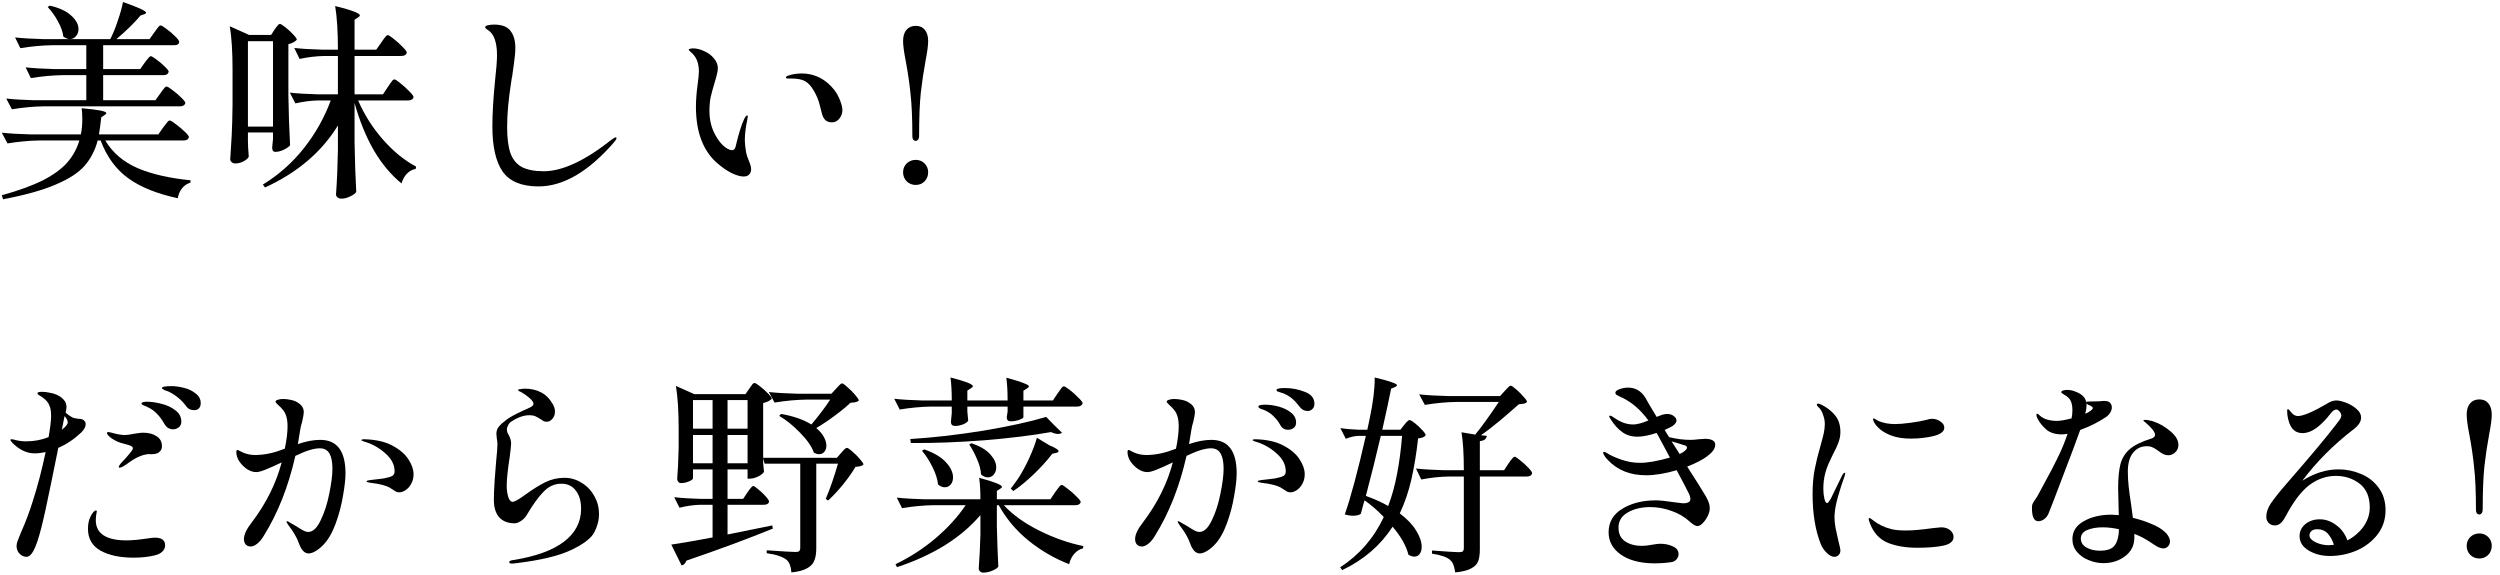 <svg width="261" height="60" viewBox="0 0 261 60" fill="none" xmlns="http://www.w3.org/2000/svg">
<path d="M258.842 53.71C258.739 53.71 258.651 53.666 258.578 53.578C258.519 53.49 258.49 53.365 258.49 53.204C258.49 51.356 258.424 49.867 258.292 48.738C258.175 47.594 258.006 46.45 257.786 45.306C257.61 44.397 257.522 43.722 257.522 43.282C257.522 42.783 257.639 42.395 257.874 42.116C258.109 41.837 258.431 41.698 258.842 41.698C259.253 41.698 259.568 41.837 259.788 42.116C260.023 42.395 260.14 42.783 260.14 43.282C260.14 43.722 260.052 44.397 259.876 45.306C259.671 46.406 259.502 47.535 259.37 48.694C259.253 49.838 259.194 51.341 259.194 53.204C259.194 53.365 259.157 53.49 259.084 53.578C259.011 53.666 258.93 53.71 258.842 53.71ZM258.842 58.308C258.475 58.308 258.16 58.183 257.896 57.934C257.647 57.67 257.522 57.355 257.522 56.988C257.522 56.621 257.647 56.313 257.896 56.064C258.16 55.815 258.475 55.69 258.842 55.69C259.209 55.69 259.517 55.815 259.766 56.064C260.015 56.313 260.14 56.621 260.14 56.988C260.14 57.355 260.015 57.67 259.766 57.934C259.517 58.183 259.209 58.308 258.842 58.308Z" fill="black"/>
<path d="M244.146 49.002C244.967 49.002 245.752 49.163 246.5 49.486C247.248 49.794 247.857 50.271 248.326 50.916C248.81 51.561 249.052 52.346 249.052 53.27C249.052 54.223 248.773 55.067 248.216 55.8C247.659 56.519 246.933 57.076 246.038 57.472C245.143 57.853 244.212 58.044 243.244 58.044C242.393 58.044 241.653 57.853 241.022 57.472C240.391 57.091 240.076 56.592 240.076 55.976C240.076 55.477 240.274 55.059 240.67 54.722C241.081 54.385 241.587 54.216 242.188 54.216C242.789 54.216 243.354 54.414 243.882 54.81C244.425 55.191 244.821 55.727 245.07 56.416C245.745 56.064 246.302 55.587 246.742 54.986C247.182 54.37 247.402 53.703 247.402 52.984C247.402 51.869 247.05 51.041 246.346 50.498C245.642 49.955 244.813 49.684 243.86 49.684C242.936 49.684 242.071 49.963 241.264 50.52C240.472 51.063 239.695 52.001 238.932 53.336C238.873 53.439 238.756 53.651 238.58 53.974C238.404 54.297 238.228 54.524 238.052 54.656C237.891 54.788 237.707 54.854 237.502 54.854C237.223 54.854 237.003 54.766 236.842 54.59C236.681 54.414 236.6 54.201 236.6 53.952C236.6 53.497 236.761 53.028 237.084 52.544C237.407 52.06 237.957 51.371 238.734 50.476C241.11 47.748 242.811 45.717 243.838 44.382C243.911 44.279 243.999 44.162 244.102 44.03C244.219 43.898 244.3 43.781 244.344 43.678C244.403 43.575 244.432 43.48 244.432 43.392C244.432 43.245 244.373 43.106 244.256 42.974C244.139 42.827 244.021 42.754 243.904 42.754C243.728 42.754 243.537 42.886 243.332 43.15C242.877 43.751 242.393 44.25 241.88 44.646C241.367 45.027 240.861 45.218 240.362 45.218C239.951 45.218 239.607 45.064 239.328 44.756C239.064 44.433 238.888 43.949 238.8 43.304L238.778 42.908C238.778 42.776 238.807 42.71 238.866 42.71C238.91 42.71 239.02 42.82 239.196 43.04C239.401 43.304 239.636 43.436 239.9 43.436C240.164 43.436 240.56 43.326 241.088 43.106C241.631 42.871 242.225 42.563 242.87 42.182C243.251 41.933 243.596 41.808 243.904 41.808C244.183 41.808 244.527 41.889 244.938 42.05C245.363 42.211 245.73 42.431 246.038 42.71C246.346 42.974 246.5 43.267 246.5 43.59C246.5 44.015 246.236 44.426 245.708 44.822C243.611 46.435 241.829 48.225 240.362 50.19C241.609 49.398 242.87 49.002 244.146 49.002ZM243.134 56.922C243.251 56.922 243.427 56.907 243.662 56.878C243.515 56.409 243.303 56.02 243.024 55.712C242.745 55.404 242.371 55.25 241.902 55.25C241.638 55.25 241.44 55.316 241.308 55.448C241.176 55.565 241.11 55.712 241.11 55.888C241.11 56.167 241.323 56.409 241.748 56.614C242.188 56.819 242.65 56.922 243.134 56.922Z" fill="black"/>
<path d="M219.924 43.502C219.103 44.059 218.186 44.521 217.174 44.888C216.778 46.003 216.177 47.609 215.37 49.706C214.578 51.803 214.072 53.116 213.852 53.644C213.749 53.879 213.595 54.069 213.39 54.216C213.199 54.348 213.001 54.414 212.796 54.414C212.356 54.414 212.136 53.959 212.136 53.05C212.136 52.859 212.151 52.727 212.18 52.654C212.209 52.566 212.283 52.434 212.4 52.258C212.576 52.023 212.73 51.774 212.862 51.51L213.368 50.564C213.925 49.567 214.402 48.657 214.798 47.836C215.209 47.015 215.561 46.164 215.854 45.284C215.634 45.328 215.436 45.35 215.26 45.35C214.571 45.35 214.028 45.181 213.632 44.844C213.236 44.492 212.935 44.118 212.73 43.722C212.642 43.561 212.598 43.421 212.598 43.304C212.598 43.231 212.627 43.194 212.686 43.194C212.745 43.194 212.847 43.267 212.994 43.414C213.185 43.59 213.434 43.722 213.742 43.81C214.065 43.898 214.395 43.942 214.732 43.942C215.084 43.942 215.597 43.854 216.272 43.678C216.331 43.399 216.36 43.106 216.36 42.798C216.36 42.241 216.235 41.83 215.986 41.566C215.854 41.419 215.685 41.295 215.48 41.192C215.289 41.075 215.194 40.994 215.194 40.95C215.194 40.877 215.253 40.818 215.37 40.774C215.487 40.73 215.634 40.708 215.81 40.708C216.074 40.708 216.323 40.752 216.558 40.84C216.939 40.972 217.225 41.126 217.416 41.302C217.621 41.478 217.746 41.698 217.79 41.962C217.834 41.933 217.951 41.918 218.142 41.918L219.132 41.896C219.235 41.896 219.323 41.889 219.396 41.874C219.484 41.859 219.572 41.852 219.66 41.852C219.763 41.852 219.843 41.859 219.902 41.874C220.078 41.889 220.217 41.962 220.32 42.094C220.423 42.211 220.474 42.358 220.474 42.534C220.474 42.71 220.423 42.886 220.32 43.062C220.217 43.238 220.085 43.385 219.924 43.502ZM217.834 42.314C217.834 42.563 217.79 42.857 217.702 43.194C217.746 43.165 217.797 43.143 217.856 43.128C217.929 43.099 217.995 43.062 218.054 43.018C218.347 42.842 218.494 42.703 218.494 42.6C218.494 42.527 218.413 42.446 218.252 42.358C218.208 42.343 218.135 42.314 218.032 42.27C217.929 42.211 217.863 42.16 217.834 42.116V42.314ZM224.148 46.582C223.547 46.582 223.063 46.809 222.696 47.264C222.329 47.719 222.146 48.371 222.146 49.222C222.146 49.735 222.175 50.263 222.234 50.806C222.293 51.334 222.381 51.979 222.498 52.742C222.586 53.329 222.645 53.769 222.674 54.062C223.349 54.223 223.979 54.429 224.566 54.678C225.153 54.913 225.6 55.169 225.908 55.448C226.113 55.609 226.267 55.785 226.37 55.976C226.487 56.167 226.546 56.343 226.546 56.504C226.546 56.709 226.48 56.885 226.348 57.032C226.216 57.179 226.055 57.252 225.864 57.252C225.688 57.252 225.49 57.201 225.27 57.098C225.065 56.981 224.801 56.812 224.478 56.592C223.95 56.24 223.4 55.954 222.828 55.734V56.108C222.828 56.929 222.505 57.582 221.86 58.066C221.229 58.55 220.474 58.792 219.594 58.792C219.081 58.792 218.575 58.689 218.076 58.484C217.577 58.293 217.167 58.007 216.844 57.626C216.521 57.245 216.36 56.797 216.36 56.284C216.36 55.477 216.756 54.854 217.548 54.414C218.34 53.959 219.301 53.732 220.43 53.732C220.562 53.732 220.819 53.747 221.2 53.776L221.178 52.896C221.149 52.016 221.134 51.378 221.134 50.982C221.134 49.911 221.215 49.068 221.376 48.452C221.537 47.836 221.86 47.315 222.344 46.89C222.843 46.465 223.591 46.098 224.588 45.79C224.852 45.702 224.984 45.57 224.984 45.394C224.984 45.101 224.639 44.661 223.95 44.074C223.833 44.001 223.774 43.942 223.774 43.898C223.774 43.854 223.84 43.832 223.972 43.832C224.089 43.832 224.236 43.854 224.412 43.898C224.603 43.927 224.764 43.971 224.896 44.03C225.497 44.235 226.069 44.573 226.612 45.042C227.155 45.497 227.426 45.966 227.426 46.45C227.426 46.758 227.316 47.015 227.096 47.22C226.891 47.425 226.649 47.528 226.37 47.528C226.179 47.528 226.011 47.491 225.864 47.418C225.717 47.345 225.527 47.22 225.292 47.044C225.072 46.883 224.874 46.765 224.698 46.692C224.537 46.619 224.353 46.582 224.148 46.582ZM219.22 57.494C220.012 57.494 220.54 57.296 220.804 56.9C221.068 56.504 221.207 55.954 221.222 55.25C220.606 55.118 220.041 55.052 219.528 55.052C218.883 55.052 218.34 55.147 217.9 55.338C217.46 55.529 217.24 55.822 217.24 56.218C217.24 56.629 217.438 56.944 217.834 57.164C218.23 57.384 218.692 57.494 219.22 57.494Z" fill="black"/>
<path d="M191.5 58.132C191.265 58.132 191.009 58 190.73 57.736C190.451 57.472 190.239 57.164 190.092 56.812C189.52 55.375 189.234 53.629 189.234 51.576C189.234 50.608 189.307 49.75 189.454 49.002C189.601 48.239 189.799 47.433 190.048 46.582C190.209 46.01 190.327 45.563 190.4 45.24C190.473 44.903 190.51 44.573 190.51 44.25C190.51 43.942 190.451 43.634 190.334 43.326C190.231 43.003 190.085 42.747 189.894 42.556C189.865 42.527 189.821 42.483 189.762 42.424C189.703 42.351 189.674 42.285 189.674 42.226C189.674 42.167 189.718 42.138 189.806 42.138C189.894 42.138 190.011 42.175 190.158 42.248C190.745 42.541 191.221 42.915 191.588 43.37C191.955 43.81 192.138 44.389 192.138 45.108C192.138 45.46 192.072 45.819 191.94 46.186C191.808 46.553 191.61 46.978 191.346 47.462C191.199 47.755 191.053 48.071 190.906 48.408C190.759 48.731 190.649 49.039 190.576 49.332C190.429 49.86 190.356 50.425 190.356 51.026C190.356 51.393 190.393 51.737 190.466 52.06C190.539 52.368 190.635 52.522 190.752 52.522C190.811 52.522 190.877 52.463 190.95 52.346C191.038 52.214 191.097 52.126 191.126 52.082L192.336 49.596C192.439 49.435 192.519 49.354 192.578 49.354C192.622 49.354 192.644 49.383 192.644 49.442L192.578 49.706C192.358 50.293 192.123 51.019 191.874 51.884C191.639 52.735 191.522 53.431 191.522 53.974C191.522 54.355 191.559 54.737 191.632 55.118C191.705 55.499 191.808 55.969 191.94 56.526C192.072 57.025 192.138 57.333 192.138 57.45C192.138 57.67 192.072 57.839 191.94 57.956C191.823 58.073 191.676 58.132 191.5 58.132ZM199.486 45.79C198.723 45.79 198.078 45.695 197.55 45.504C197.081 45.343 196.677 45.13 196.34 44.866C196.003 44.587 195.768 44.316 195.636 44.052C195.577 43.935 195.548 43.839 195.548 43.766C195.548 43.707 195.57 43.678 195.614 43.678C195.643 43.678 195.717 43.715 195.834 43.788C195.951 43.861 196.054 43.92 196.142 43.964C196.641 44.169 197.205 44.272 197.836 44.272C198.247 44.272 198.782 44.228 199.442 44.14C200.102 44.052 200.667 43.949 201.136 43.832C201.356 43.759 201.539 43.722 201.686 43.722C202.023 43.722 202.324 43.817 202.588 44.008C202.852 44.184 202.984 44.397 202.984 44.646C202.984 45.042 202.61 45.335 201.862 45.526C201.114 45.702 200.322 45.79 199.486 45.79ZM200.168 57.186C198.965 57.186 197.931 57.01 197.066 56.658C196.215 56.291 195.607 55.631 195.24 54.678C195.137 54.429 195.086 54.26 195.086 54.172C195.086 54.113 195.115 54.084 195.174 54.084C195.218 54.084 195.277 54.113 195.35 54.172C195.423 54.231 195.482 54.275 195.526 54.304C196.098 54.759 196.758 55.074 197.506 55.25C197.858 55.338 198.357 55.382 199.002 55.382C199.706 55.382 200.623 55.301 201.752 55.14C202.309 55.081 202.61 55.052 202.654 55.052C203.05 55.052 203.365 55.155 203.6 55.36C203.835 55.565 203.952 55.793 203.952 56.042C203.952 56.511 203.593 56.819 202.874 56.966C202.17 57.113 201.268 57.186 200.168 57.186Z" fill="black"/>
<path d="M179.07 46.45C179.07 46.817 178.799 47.205 178.256 47.616C177.801 47.968 177.097 48.335 176.144 48.716L177.266 50.476L177.728 51.224C178.007 51.649 178.205 52.001 178.322 52.28C178.439 52.544 178.498 52.815 178.498 53.094C178.498 53.329 178.425 53.593 178.278 53.886C178.131 54.179 177.955 54.429 177.75 54.634C177.559 54.825 177.383 54.92 177.222 54.92C177.017 54.92 176.745 54.766 176.408 54.458C175.865 53.959 175.227 53.585 174.494 53.336C173.761 53.072 173.027 52.94 172.294 52.94C171.355 52.94 170.563 53.131 169.918 53.512C169.287 53.879 168.972 54.399 168.972 55.074C168.972 55.734 169.207 56.218 169.676 56.526C170.145 56.834 170.725 56.988 171.414 56.988C171.737 56.988 172.118 56.944 172.558 56.856C172.91 56.797 173.159 56.768 173.306 56.768C173.834 56.768 174.289 56.863 174.67 57.054C175.051 57.23 175.242 57.494 175.242 57.846C175.242 58.037 175.176 58.213 175.044 58.374C174.927 58.535 174.751 58.638 174.516 58.682C173.988 58.77 173.343 58.814 172.58 58.814C171.143 58.785 170.006 58.469 169.17 57.868C168.349 57.267 167.938 56.504 167.938 55.58C167.938 54.509 168.415 53.688 169.368 53.116C170.321 52.529 171.495 52.236 172.888 52.236C173.269 52.236 173.959 52.309 174.956 52.456C175.396 52.515 175.645 52.544 175.704 52.544C176.217 52.544 176.474 52.397 176.474 52.104C176.474 51.928 176.415 51.723 176.298 51.488C176.166 51.209 175.748 50.41 175.044 49.09C173.841 49.442 172.778 49.618 171.854 49.618C170.197 49.618 168.869 49.09 167.872 48.034C167.711 47.873 167.586 47.719 167.498 47.572C167.41 47.425 167.366 47.315 167.366 47.242C167.366 47.198 167.395 47.176 167.454 47.176C167.527 47.176 167.637 47.22 167.784 47.308C168.077 47.513 168.554 47.733 169.214 47.968C169.874 48.203 170.541 48.32 171.216 48.32C172.023 48.32 173.064 48.137 174.34 47.77L173.218 45.68L172.954 45.196C172.162 45.46 171.48 45.592 170.908 45.592C170.336 45.592 169.83 45.438 169.39 45.13C168.95 44.822 168.547 44.382 168.18 43.81C168.151 43.766 168.114 43.707 168.07 43.634C168.026 43.561 168.004 43.509 168.004 43.48C168.004 43.421 168.033 43.392 168.092 43.392C168.18 43.392 168.378 43.502 168.686 43.722C168.833 43.839 169.082 43.971 169.434 44.118C169.801 44.25 170.16 44.316 170.512 44.316C170.893 44.316 171.421 44.177 172.096 43.898C171.319 42.842 170.453 42.072 169.5 41.588C169.368 41.515 169.229 41.449 169.082 41.39C168.935 41.317 168.825 41.258 168.752 41.214C168.679 41.155 168.642 41.089 168.642 41.016C168.642 40.855 168.796 40.723 169.104 40.62C169.412 40.517 169.698 40.466 169.962 40.466C170.725 40.466 171.326 40.811 171.766 41.5C171.942 41.837 172.338 42.512 172.954 43.524C173.291 43.392 173.482 43.319 173.526 43.304C173.731 43.245 173.907 43.216 174.054 43.216C174.333 43.216 174.56 43.289 174.736 43.436C174.927 43.568 175.022 43.722 175.022 43.898C175.022 44.015 174.971 44.133 174.868 44.25C174.765 44.367 174.648 44.463 174.516 44.536C174.472 44.565 174.23 44.683 173.79 44.888L174.252 45.636C175.015 45.827 175.755 45.922 176.474 45.922C176.738 45.922 177.031 45.9 177.354 45.856L177.992 45.812C178.344 45.812 178.608 45.863 178.784 45.966C178.975 46.054 179.07 46.215 179.07 46.45ZM175.352 47.396L175.66 47.242C175.968 47.037 176.122 46.868 176.122 46.736C176.122 46.604 176.019 46.516 175.814 46.472L174.516 46.076L175.352 47.396Z" fill="black"/>
<path d="M142.462 52.236C142.418 52.339 142.345 52.595 142.242 53.006L142.066 53.644C141.89 53.776 141.626 53.842 141.274 53.842C140.995 53.842 140.702 53.798 140.394 53.71C141.01 51.965 141.743 49.229 142.594 45.504H141.824C141.413 45.519 140.973 45.621 140.504 45.812L139.932 44.69C140.46 44.778 141.105 44.837 141.868 44.866H142.748C142.88 44.279 142.961 43.898 142.99 43.722C143.357 41.991 143.533 40.554 143.518 39.41C144.383 39.615 144.985 39.784 145.322 39.916C145.674 40.033 145.85 40.136 145.85 40.224C145.85 40.268 145.784 40.327 145.652 40.4L145.234 40.576C145.014 41.691 144.706 43.121 144.31 44.866H146.202L146.598 44.36C146.642 44.301 146.723 44.206 146.84 44.074C146.972 43.927 147.082 43.854 147.17 43.854C147.258 43.854 147.441 43.964 147.72 44.184C147.999 44.404 148.255 44.646 148.49 44.91C148.725 45.159 148.842 45.335 148.842 45.438C148.769 45.541 148.673 45.614 148.556 45.658C148.453 45.702 148.285 45.739 148.05 45.768C147.874 47.352 147.639 48.782 147.346 50.058C147.053 51.334 146.649 52.515 146.136 53.6C146.913 54.187 147.485 54.788 147.852 55.404C148.233 56.02 148.424 56.577 148.424 57.076C148.424 57.399 148.351 57.655 148.204 57.846C148.072 58.022 147.889 58.11 147.654 58.11C147.463 58.11 147.258 58.044 147.038 57.912C146.818 57.003 146.268 56.027 145.388 54.986C144.127 56.937 142.374 58.447 140.13 59.518L139.91 59.232C141.919 57.927 143.437 56.174 144.464 53.974C143.819 53.299 143.151 52.72 142.462 52.236ZM157.092 40.818C157.165 40.745 157.268 40.635 157.4 40.488C157.532 40.341 157.642 40.268 157.73 40.268C157.818 40.268 158.001 40.393 158.28 40.642C158.559 40.877 158.815 41.133 159.05 41.412C159.299 41.676 159.424 41.859 159.424 41.962C159.351 42.05 159.248 42.109 159.116 42.138C158.999 42.167 158.815 42.189 158.566 42.204C158.009 42.703 157.356 43.267 156.608 43.898C155.875 44.514 155.207 45.027 154.606 45.438L155.222 45.504C155.193 45.665 155.127 45.79 155.024 45.878C154.921 45.966 154.745 46.025 154.496 46.054V49.09H157.026L157.488 48.386C157.547 48.313 157.62 48.21 157.708 48.078C157.811 47.946 157.891 47.851 157.95 47.792C158.009 47.719 158.067 47.682 158.126 47.682C158.214 47.682 158.405 47.807 158.698 48.056C159.006 48.291 159.292 48.547 159.556 48.826C159.82 49.105 159.952 49.295 159.952 49.398C159.908 49.633 159.717 49.75 159.38 49.75H154.496V57.34C154.496 57.868 154.437 58.286 154.32 58.594C154.203 58.902 153.961 59.151 153.594 59.342C153.227 59.547 152.67 59.687 151.922 59.76C151.878 59.452 151.819 59.195 151.746 58.99C151.673 58.785 151.563 58.616 151.416 58.484C151.108 58.176 150.47 57.949 149.502 57.802V57.472C151.071 57.589 152.003 57.648 152.296 57.648C152.501 57.648 152.641 57.619 152.714 57.56C152.787 57.487 152.824 57.369 152.824 57.208V49.75H151.24C150.331 49.765 149.377 49.867 148.38 50.058L147.83 48.914C148.637 49.002 149.612 49.061 150.756 49.09H152.824C152.824 47.418 152.743 46.098 152.582 45.13L154.012 45.372C154.657 44.595 155.479 43.458 156.476 41.962H152.054C151.013 41.977 149.913 42.079 148.754 42.27L148.16 41.17C148.967 41.258 149.942 41.317 151.086 41.346H156.608L157.092 40.818ZM144.156 45.504C143.657 47.645 143.137 49.735 142.594 51.774C143.533 52.111 144.31 52.463 144.926 52.83C145.322 51.789 145.63 50.674 145.85 49.486C146.085 48.283 146.261 46.956 146.378 45.504H144.156Z" fill="black"/>
<path d="M134.124 40.51C134.857 40.51 135.554 40.642 136.214 40.906C136.889 41.155 137.226 41.573 137.226 42.16C137.226 42.395 137.153 42.578 137.006 42.71C136.859 42.842 136.705 42.908 136.544 42.908C136.177 42.908 135.891 42.761 135.686 42.468C135.407 42.101 135.143 41.815 134.894 41.61C134.659 41.405 134.351 41.221 133.97 41.06C133.853 41.016 133.735 40.979 133.618 40.95C133.515 40.921 133.427 40.891 133.354 40.862C133.295 40.818 133.266 40.774 133.266 40.73C133.266 40.583 133.552 40.51 134.124 40.51ZM126.468 45.922C128.228 45.922 129.108 47.088 129.108 49.42C129.108 50.007 129.02 50.791 128.844 51.774C128.683 52.757 128.426 53.725 128.074 54.678C127.722 55.631 127.297 56.365 126.798 56.878C126.549 57.142 126.277 57.362 125.984 57.538C125.705 57.699 125.463 57.78 125.258 57.78C124.833 57.78 124.495 57.428 124.246 56.724C124.055 56.167 123.696 55.543 123.168 54.854C123.021 54.649 122.948 54.517 122.948 54.458C122.948 54.429 122.97 54.414 123.014 54.414C123.073 54.414 123.212 54.487 123.432 54.634C123.652 54.766 123.821 54.861 123.938 54.92C124.041 54.979 124.18 55.067 124.356 55.184C124.547 55.301 124.708 55.389 124.84 55.448C124.972 55.507 125.097 55.536 125.214 55.536C125.698 55.536 126.131 55.133 126.512 54.326C126.908 53.519 127.209 52.588 127.414 51.532C127.634 50.461 127.744 49.596 127.744 48.936C127.744 48.232 127.641 47.704 127.436 47.352C127.231 46.985 126.893 46.802 126.424 46.802C125.808 46.802 124.957 47.066 123.872 47.594C123.153 50.777 122.061 53.549 120.594 55.91C120.389 56.262 120.161 56.541 119.912 56.746C119.663 56.951 119.428 57.054 119.208 57.054C119.003 57.054 118.834 56.988 118.702 56.856C118.57 56.709 118.504 56.519 118.504 56.284C118.504 55.815 118.775 55.235 119.318 54.546C120.829 52.551 121.87 50.461 122.442 48.276C121.767 48.599 121.21 48.848 120.77 49.024C120.345 49.2 120.015 49.288 119.78 49.288C119.472 49.288 119.157 49.185 118.834 48.98C118.511 48.76 118.24 48.489 118.02 48.166C117.815 47.843 117.712 47.521 117.712 47.198C117.712 47.051 117.749 46.978 117.822 46.978C117.881 46.978 117.969 47.015 118.086 47.088C118.203 47.147 118.291 47.191 118.35 47.22C118.761 47.411 119.215 47.506 119.714 47.506C120.257 47.491 120.755 47.433 121.21 47.33C121.679 47.227 122.2 47.066 122.772 46.846C122.963 45.922 123.058 45.145 123.058 44.514C123.058 43.751 122.904 43.187 122.596 42.82C122.464 42.644 122.295 42.468 122.09 42.292C121.899 42.116 121.804 41.999 121.804 41.94C121.804 41.852 121.877 41.786 122.024 41.742C122.171 41.683 122.361 41.654 122.596 41.654C122.875 41.654 123.168 41.691 123.476 41.764C123.784 41.837 124.019 41.94 124.18 42.072C124.561 42.307 124.752 42.629 124.752 43.04C124.752 43.216 124.693 43.553 124.576 44.052C124.488 44.316 124.422 44.595 124.378 44.888L124.136 46.362C124.987 46.069 125.764 45.922 126.468 45.922ZM131.902 42.776C131.829 42.747 131.741 42.717 131.638 42.688C131.55 42.644 131.484 42.607 131.44 42.578C131.396 42.534 131.374 42.49 131.374 42.446C131.374 42.314 131.609 42.248 132.078 42.248C132.518 42.248 132.987 42.314 133.486 42.446C133.985 42.578 134.41 42.783 134.762 43.062C135.129 43.341 135.312 43.693 135.312 44.118C135.312 44.367 135.224 44.558 135.048 44.69C134.887 44.807 134.696 44.866 134.476 44.866C134.109 44.866 133.845 44.712 133.684 44.404C133.449 43.993 133.193 43.663 132.914 43.414C132.65 43.15 132.313 42.937 131.902 42.776ZM131.044 45.856C132.247 45.885 133.229 46.105 133.992 46.516C134.769 46.927 135.334 47.411 135.686 47.968C136.038 48.511 136.214 49.024 136.214 49.508C136.214 49.875 136.133 50.205 135.972 50.498C135.825 50.777 135.635 50.997 135.4 51.158C135.165 51.319 134.938 51.4 134.718 51.4C134.586 51.4 134.461 51.371 134.344 51.312C134.227 51.239 134.08 51.143 133.904 51.026C133.523 50.733 132.76 50.52 131.616 50.388C131.411 50.359 131.308 50.315 131.308 50.256C131.308 50.197 131.418 50.153 131.638 50.124L132.584 50.014L133.112 49.948C133.552 49.86 133.845 49.772 133.992 49.684C134.153 49.596 134.234 49.435 134.234 49.2C134.234 48.511 133.904 47.88 133.244 47.308C132.584 46.721 131.829 46.311 130.978 46.076C130.846 46.032 130.78 45.988 130.78 45.944C130.78 45.885 130.868 45.856 131.044 45.856Z" fill="black"/>
<path d="M110.408 41.082C110.452 41.023 110.525 40.921 110.628 40.774C110.731 40.627 110.811 40.517 110.87 40.444C110.943 40.371 111.009 40.334 111.068 40.334C111.156 40.334 111.361 40.459 111.684 40.708C112.007 40.957 112.307 41.229 112.586 41.522C112.879 41.801 113.026 41.991 113.026 42.094C112.997 42.211 112.931 42.299 112.828 42.358C112.725 42.417 112.601 42.446 112.454 42.446H106.844V43.546C106.844 43.634 106.697 43.729 106.404 43.832C106.111 43.935 105.81 43.986 105.502 43.986C105.238 43.986 105.106 43.839 105.106 43.546C105.106 43.546 105.135 43.355 105.194 42.974V42.446H100.992V42.974C101.036 43.531 101.065 43.839 101.08 43.898C101.036 44.03 100.867 44.162 100.574 44.294C100.281 44.411 99.987 44.47 99.694 44.47C99.415 44.47 99.276 44.323 99.276 44.03C99.276 44.001 99.305 43.7 99.364 43.128V42.446H97.23C96.189 42.461 95.089 42.563 93.93 42.754L93.358 41.632C94.165 41.72 95.14 41.779 96.284 41.808H99.364C99.364 40.884 99.32 40.085 99.232 39.41C100.787 39.806 101.564 40.107 101.564 40.312C101.564 40.385 101.498 40.459 101.366 40.532L100.992 40.774V41.808H105.194C105.194 40.884 105.15 40.092 105.062 39.432C105.927 39.667 106.536 39.857 106.888 40.004C107.24 40.136 107.416 40.246 107.416 40.334C107.416 40.407 107.35 40.481 107.218 40.554L106.844 40.796V41.808H109.924L110.408 41.082ZM110.87 45.174C110.767 45.262 110.628 45.306 110.452 45.306C110.261 45.306 110.019 45.24 109.726 45.108C107.746 45.46 105.421 45.746 102.752 45.966C100.097 46.171 97.545 46.267 95.096 46.252L95.03 45.834C97.45 45.687 100.009 45.394 102.708 44.954C105.407 44.499 107.577 44.023 109.22 43.524L110.034 44.36L110.87 45.174ZM109.572 46.494C110.203 46.758 110.518 46.963 110.518 47.11C110.518 47.183 110.43 47.242 110.254 47.286L109.858 47.374C109.257 48.151 108.597 48.877 107.878 49.552C107.174 50.227 106.477 50.799 105.788 51.268L105.524 51.004C105.656 50.843 105.905 50.505 106.272 49.992C106.668 49.391 107.057 48.679 107.438 47.858C107.819 47.022 108.091 46.303 108.252 45.702L109.572 46.494ZM101.432 46.274C102.327 46.582 102.979 46.971 103.39 47.44C103.801 47.895 104.006 48.349 104.006 48.804C104.006 49.097 103.918 49.347 103.742 49.552C103.581 49.743 103.375 49.838 103.126 49.838C102.877 49.838 102.642 49.735 102.422 49.53C102.393 49.031 102.253 48.503 102.004 47.946C101.769 47.374 101.498 46.861 101.19 46.406L101.432 46.274ZM96.482 46.912C97.523 47.279 98.286 47.733 98.77 48.276C99.254 48.804 99.496 49.325 99.496 49.838C99.496 50.146 99.415 50.395 99.254 50.586C99.093 50.777 98.887 50.872 98.638 50.872C98.403 50.872 98.169 50.777 97.934 50.586C97.875 50.029 97.685 49.427 97.362 48.782C97.039 48.122 96.673 47.55 96.262 47.066L96.482 46.912ZM110.166 51.378C110.225 51.29 110.305 51.18 110.408 51.048C110.511 50.901 110.591 50.799 110.65 50.74C110.723 50.667 110.789 50.63 110.848 50.63C110.936 50.63 111.141 50.762 111.464 51.026C111.801 51.275 112.109 51.547 112.388 51.84C112.681 52.119 112.828 52.309 112.828 52.412C112.769 52.632 112.586 52.742 112.278 52.742H104.798C105.722 53.739 106.947 54.619 108.472 55.382C109.997 56.145 111.537 56.687 113.092 57.01L113.07 57.252C112.733 57.325 112.432 57.509 112.168 57.802C111.904 58.095 111.721 58.462 111.618 58.902C110.049 58.286 108.626 57.457 107.35 56.416C106.074 55.375 105.047 54.15 104.27 52.742H104.072V54.92C104.116 56.753 104.167 58.161 104.226 59.144C104.153 59.291 103.955 59.43 103.632 59.562C103.309 59.709 102.987 59.782 102.664 59.782C102.517 59.782 102.4 59.738 102.312 59.65C102.224 59.562 102.18 59.459 102.18 59.342C102.268 58.154 102.327 56.966 102.356 55.778V53.776C101.344 54.964 100.097 56.02 98.616 56.944C97.135 57.853 95.477 58.609 93.644 59.21L93.49 58.902C95.015 58.169 96.409 57.267 97.67 56.196C98.946 55.111 99.995 53.959 100.816 52.742H97.472C96.431 52.757 95.331 52.859 94.172 53.05L93.622 51.95C94.429 52.038 95.404 52.097 96.548 52.126H102.356C102.356 51.261 102.312 50.513 102.224 49.882C103.808 50.307 104.6 50.623 104.6 50.828C104.6 50.887 104.541 50.953 104.424 51.026L104.072 51.246V52.126H109.66L110.166 51.378Z" fill="black"/>
<path d="M78.222 40.576C78.281 40.503 78.339 40.422 78.398 40.334C78.457 40.246 78.515 40.165 78.574 40.092C78.647 40.019 78.713 39.982 78.772 39.982C78.86 39.982 79.051 40.099 79.344 40.334C79.652 40.569 79.931 40.818 80.18 41.082C80.444 41.346 80.576 41.529 80.576 41.632C80.385 41.837 80.085 41.984 79.674 42.072V47.792H87.374L87.814 47.286C87.858 47.242 87.924 47.169 88.012 47.066C88.1 46.963 88.173 46.89 88.232 46.846C88.305 46.787 88.371 46.758 88.43 46.758C88.518 46.758 88.701 46.883 88.98 47.132C89.273 47.381 89.537 47.645 89.772 47.924C90.021 48.203 90.146 48.393 90.146 48.496C90.058 48.584 89.948 48.643 89.816 48.672C89.699 48.701 89.53 48.723 89.31 48.738C88.987 49.295 88.555 49.911 88.012 50.586C87.469 51.246 86.949 51.803 86.45 52.258L86.208 52.082C86.663 51.011 87.088 49.787 87.484 48.408H85.218V57.252C85.218 57.765 85.152 58.183 85.02 58.506C84.903 58.843 84.653 59.115 84.272 59.32C83.905 59.54 83.355 59.687 82.622 59.76C82.578 59.144 82.417 58.711 82.138 58.462C81.727 58.125 81.031 57.89 80.048 57.758V57.45C81.72 57.567 82.717 57.626 83.04 57.626C83.231 57.626 83.363 57.597 83.436 57.538C83.509 57.465 83.546 57.347 83.546 57.186V48.408H79.828L79.674 47.858V48.364C79.718 48.877 79.747 49.171 79.762 49.244C79.703 49.391 79.513 49.552 79.19 49.728C78.867 49.889 78.567 49.97 78.288 49.97H78.046V49.002H75.956V52.082H77.584L78.024 51.422C78.068 51.349 78.134 51.253 78.222 51.136C78.325 51.004 78.405 50.909 78.464 50.85C78.523 50.777 78.581 50.74 78.64 50.74C78.728 50.74 78.904 50.857 79.168 51.092C79.447 51.312 79.703 51.554 79.938 51.818C80.173 52.082 80.29 52.265 80.29 52.368C80.246 52.588 80.063 52.698 79.74 52.698H75.956V55.8L80.62 54.854L80.686 55.184C78.105 56.24 75.098 57.355 71.666 58.528C71.549 58.821 71.38 58.99 71.16 59.034L70.082 56.856C71.094 56.709 72.531 56.46 74.394 56.108V52.698H73.14C72.436 52.713 71.703 52.815 70.94 53.006L70.39 51.906C71.138 51.994 72.047 52.053 73.118 52.082H74.394V49.002H72.348V49.926C72.348 50.029 72.209 50.139 71.93 50.256C71.666 50.373 71.387 50.432 71.094 50.432C70.977 50.432 70.881 50.388 70.808 50.3C70.735 50.212 70.698 50.109 70.698 49.992C70.771 49.171 70.823 48.071 70.852 46.692V44.8C70.852 42.952 70.757 41.449 70.566 40.29L72.48 41.148H77.826L78.222 40.576ZM87.286 40.576C87.359 40.503 87.462 40.393 87.594 40.246C87.726 40.099 87.836 40.026 87.924 40.026C88.012 40.026 88.195 40.158 88.474 40.422C88.767 40.671 89.039 40.943 89.288 41.236C89.537 41.529 89.662 41.727 89.662 41.83C89.574 41.903 89.464 41.955 89.332 41.984C89.215 42.013 89.031 42.035 88.782 42.05C88.357 42.461 87.814 42.908 87.154 43.392C86.509 43.876 85.863 44.309 85.218 44.69C85.57 44.983 85.834 45.291 86.01 45.614C86.186 45.937 86.274 46.237 86.274 46.516C86.274 46.78 86.201 47 86.054 47.176C85.922 47.337 85.739 47.418 85.504 47.418C85.343 47.418 85.167 47.367 84.976 47.264C84.727 46.589 84.243 45.893 83.524 45.174C82.82 44.441 82.094 43.854 81.346 43.414L81.544 43.216C82.82 43.436 83.876 43.803 84.712 44.316C85.548 43.319 86.201 42.453 86.67 41.72H84.162C83.121 41.735 82.021 41.837 80.862 42.028L80.268 40.928C81.075 41.016 82.05 41.075 83.194 41.104H86.802L87.286 40.576ZM74.394 44.756V41.764H72.348V44.756H74.394ZM78.046 44.756V41.764H75.956V44.756H78.046ZM72.348 45.416V48.364H74.394V45.416H72.348ZM75.956 45.416V48.364H78.046V45.416H75.956Z" fill="black"/>
<path d="M53.45 58.836C53.259 58.836 53.164 58.792 53.164 58.704C53.164 58.631 53.193 58.579 53.252 58.55C53.325 58.521 53.399 58.499 53.472 58.484C53.56 58.469 53.619 58.462 53.648 58.462C55.965 58.081 57.711 57.443 58.884 56.548C60.072 55.639 60.666 54.495 60.666 53.116C60.666 52.324 60.483 51.693 60.116 51.224C59.764 50.74 59.258 50.498 58.598 50.498C57.909 50.498 57.3 50.769 56.772 51.312C56.244 51.84 55.657 52.647 55.012 53.732C54.88 53.981 54.682 54.194 54.418 54.37C54.154 54.546 53.927 54.634 53.736 54.634C53.032 54.634 52.489 54.421 52.108 53.996C51.741 53.571 51.558 52.962 51.558 52.17C51.558 51.701 51.587 51.004 51.646 50.08C51.719 49.156 51.771 48.503 51.8 48.122C51.888 47.301 51.932 46.729 51.932 46.406C51.932 46.186 51.91 45.973 51.866 45.768C51.837 45.563 51.822 45.409 51.822 45.306C51.822 44.998 51.91 44.741 52.086 44.536C52.262 44.316 52.541 44.067 52.922 43.788C53.23 43.553 53.78 43.253 54.572 42.886C54.983 42.71 55.269 42.578 55.43 42.49C55.606 42.387 55.694 42.277 55.694 42.16C55.694 41.999 55.562 41.801 55.298 41.566C55.034 41.331 54.733 41.119 54.396 40.928C54.352 40.899 54.286 40.869 54.198 40.84C54.125 40.796 54.088 40.752 54.088 40.708C54.088 40.664 54.176 40.635 54.352 40.62C54.528 40.591 54.675 40.576 54.792 40.576C55.423 40.576 55.98 40.701 56.464 40.95C56.948 41.185 57.366 41.603 57.718 42.204C57.865 42.453 57.938 42.71 57.938 42.974C57.938 43.267 57.85 43.517 57.674 43.722C57.498 43.927 57.3 44.03 57.08 44.03C56.963 44.03 56.853 44.008 56.75 43.964C56.647 43.905 56.545 43.839 56.442 43.766C56.237 43.634 56.053 43.531 55.892 43.458C55.731 43.385 55.525 43.348 55.276 43.348C54.689 43.348 54.073 43.561 53.428 43.986C53.267 44.074 53.142 44.206 53.054 44.382C52.966 44.543 52.922 44.697 52.922 44.844C52.922 44.961 52.944 45.079 52.988 45.196C53.047 45.299 53.083 45.365 53.098 45.394C53.274 45.717 53.362 46.017 53.362 46.296C53.362 46.487 53.311 46.971 53.208 47.748C53.003 49.068 52.9 50.058 52.9 50.718C52.9 51.114 52.951 51.495 53.054 51.862C53.171 52.214 53.325 52.39 53.516 52.39C53.721 52.39 54.154 52.148 54.814 51.664C55.562 51.121 56.251 50.689 56.882 50.366C57.527 50.043 58.209 49.882 58.928 49.882C59.573 49.882 60.175 50.058 60.732 50.41C61.289 50.747 61.729 51.209 62.052 51.796C62.375 52.368 62.536 52.984 62.536 53.644C62.536 54.319 62.367 54.971 62.03 55.602C61.693 56.218 60.886 56.827 59.61 57.428C58.349 58.029 56.457 58.484 53.934 58.792C53.743 58.821 53.582 58.836 53.45 58.836Z" fill="black"/>
<path d="M33.43 45.922C35.19 45.922 36.07 47.088 36.07 49.42C36.07 50.007 35.982 50.791 35.806 51.774C35.645 52.757 35.388 53.725 35.036 54.678C34.684 55.631 34.259 56.365 33.76 56.878C33.511 57.142 33.239 57.362 32.946 57.538C32.667 57.699 32.425 57.78 32.22 57.78C31.795 57.78 31.457 57.428 31.208 56.724C31.017 56.167 30.658 55.543 30.13 54.854C29.983 54.649 29.91 54.517 29.91 54.458C29.91 54.429 29.932 54.414 29.976 54.414C30.035 54.414 30.174 54.487 30.394 54.634C30.614 54.766 30.783 54.861 30.9 54.92C31.003 54.979 31.142 55.067 31.318 55.184C31.509 55.301 31.67 55.389 31.802 55.448C31.934 55.507 32.059 55.536 32.176 55.536C32.66 55.536 33.093 55.133 33.474 54.326C33.87 53.519 34.171 52.588 34.376 51.532C34.596 50.461 34.706 49.596 34.706 48.936C34.706 48.232 34.603 47.704 34.398 47.352C34.193 46.985 33.855 46.802 33.386 46.802C32.77 46.802 31.919 47.066 30.834 47.594C30.115 50.777 29.023 53.549 27.556 55.91C27.351 56.262 27.123 56.541 26.874 56.746C26.625 56.951 26.39 57.054 26.17 57.054C25.965 57.054 25.796 56.988 25.664 56.856C25.532 56.709 25.466 56.519 25.466 56.284C25.466 55.815 25.737 55.235 26.28 54.546C27.791 52.551 28.832 50.461 29.404 48.276C28.729 48.599 28.172 48.848 27.732 49.024C27.307 49.2 26.977 49.288 26.742 49.288C26.434 49.288 26.119 49.185 25.796 48.98C25.473 48.76 25.202 48.489 24.982 48.166C24.777 47.843 24.674 47.521 24.674 47.198C24.674 47.051 24.711 46.978 24.784 46.978C24.843 46.978 24.931 47.015 25.048 47.088C25.165 47.147 25.253 47.191 25.312 47.22C25.723 47.411 26.177 47.506 26.676 47.506C27.219 47.491 27.717 47.433 28.172 47.33C28.641 47.227 29.162 47.066 29.734 46.846C29.925 45.922 30.02 45.145 30.02 44.514C30.02 43.751 29.866 43.187 29.558 42.82C29.426 42.644 29.257 42.468 29.052 42.292C28.861 42.116 28.766 41.999 28.766 41.94C28.766 41.852 28.839 41.786 28.986 41.742C29.133 41.683 29.323 41.654 29.558 41.654C29.837 41.654 30.13 41.691 30.438 41.764C30.746 41.837 30.981 41.94 31.142 42.072C31.523 42.307 31.714 42.629 31.714 43.04C31.714 43.216 31.655 43.553 31.538 44.052C31.45 44.316 31.384 44.595 31.34 44.888L31.098 46.362C31.949 46.069 32.726 45.922 33.43 45.922ZM38.006 45.856C39.209 45.885 40.191 46.105 40.954 46.516C41.731 46.927 42.296 47.411 42.648 47.968C43 48.511 43.176 49.024 43.176 49.508C43.176 49.875 43.095 50.205 42.934 50.498C42.787 50.777 42.597 50.997 42.362 51.158C42.127 51.319 41.9 51.4 41.68 51.4C41.548 51.4 41.423 51.371 41.306 51.312C41.189 51.239 41.042 51.143 40.866 51.026C40.485 50.733 39.722 50.52 38.578 50.388C38.373 50.359 38.27 50.315 38.27 50.256C38.27 50.197 38.38 50.153 38.6 50.124L39.546 50.014L40.074 49.948C40.514 49.86 40.807 49.772 40.954 49.684C41.115 49.596 41.196 49.435 41.196 49.2C41.196 48.511 40.866 47.88 40.206 47.308C39.546 46.721 38.791 46.311 37.94 46.076C37.808 46.032 37.742 45.988 37.742 45.944C37.742 45.885 37.83 45.856 38.006 45.856Z" fill="black"/>
<path d="M17.92 40.312C18.301 40.312 18.727 40.371 19.196 40.488C19.68 40.605 20.091 40.803 20.428 41.082C20.78 41.346 20.956 41.683 20.956 42.094C20.956 42.329 20.89 42.512 20.758 42.644C20.626 42.761 20.465 42.82 20.274 42.82C19.893 42.82 19.607 42.673 19.416 42.38C19.152 42.028 18.888 41.749 18.624 41.544C18.375 41.324 18.052 41.111 17.656 40.906C17.524 40.847 17.399 40.803 17.282 40.774C17.179 40.73 17.091 40.686 17.018 40.642C16.945 40.598 16.908 40.554 16.908 40.51C16.908 40.378 17.245 40.312 17.92 40.312ZM7.778 43.656C7.895 43.685 8.027 43.707 8.174 43.722C8.335 43.722 8.46 43.737 8.548 43.766C8.651 43.795 8.739 43.854 8.812 43.942C8.9 44.03 8.944 44.147 8.944 44.294C8.944 44.558 8.79 44.844 8.482 45.152C7.734 45.856 6.935 46.391 6.084 46.758L5.952 47.418C5.453 49.897 5.05 51.847 4.742 53.27C4.434 54.678 4.163 55.734 3.928 56.438C3.561 57.567 3.18 58.132 2.784 58.132C2.52 58.132 2.278 58.029 2.058 57.824C1.838 57.604 1.728 57.325 1.728 56.988C1.728 56.827 1.772 56.636 1.86 56.416C1.948 56.181 2.051 55.925 2.168 55.646C2.681 54.487 3.099 53.38 3.422 52.324C3.935 50.725 4.383 49.017 4.764 47.198C4.368 47.286 3.979 47.33 3.598 47.33C2.821 47.33 2.073 46.985 1.354 46.296C1.178 46.12 1.09 45.995 1.09 45.922C1.09 45.878 1.127 45.856 1.2 45.856C1.303 45.856 1.449 45.885 1.64 45.944C1.992 46.032 2.359 46.076 2.74 46.076C3.561 46.076 4.339 45.929 5.072 45.636C5.248 44.653 5.336 43.905 5.336 43.392C5.336 42.937 5.27 42.571 5.138 42.292C5.05 42.072 4.896 41.867 4.676 41.676C4.456 41.485 4.243 41.339 4.038 41.236C3.95 41.163 3.906 41.104 3.906 41.06C3.906 40.957 4.067 40.906 4.39 40.906C4.625 40.906 4.881 40.935 5.16 40.994C5.453 41.038 5.71 41.111 5.93 41.214C6.267 41.375 6.517 41.559 6.678 41.764C6.854 41.955 6.942 42.204 6.942 42.512C6.942 42.629 6.913 42.82 6.854 43.084C7.25 43.421 7.558 43.612 7.778 43.656ZM15.324 41.94C15.793 41.94 16.307 42.013 16.864 42.16C17.421 42.292 17.905 42.519 18.316 42.842C18.727 43.15 18.932 43.546 18.932 44.03C18.932 44.279 18.837 44.477 18.646 44.624C18.47 44.756 18.272 44.822 18.052 44.822C17.891 44.822 17.729 44.778 17.568 44.69C17.421 44.602 17.289 44.463 17.172 44.272C16.937 43.847 16.681 43.495 16.402 43.216C16.138 42.923 15.786 42.673 15.346 42.468C15.258 42.424 15.17 42.387 15.082 42.358C14.994 42.329 14.921 42.292 14.862 42.248C14.803 42.204 14.774 42.16 14.774 42.116C14.774 42.057 14.833 42.013 14.95 41.984C15.067 41.955 15.192 41.94 15.324 41.94ZM6.458 44.866C6.869 44.543 7.074 44.287 7.074 44.096C7.074 43.905 6.964 43.685 6.744 43.436L6.656 43.854L6.458 44.866ZM12.596 46.23C12.273 46.127 11.951 45.966 11.628 45.746C11.32 45.511 11.166 45.335 11.166 45.218C11.166 45.145 11.217 45.108 11.32 45.108C11.379 45.108 11.43 45.115 11.474 45.13C11.533 45.145 11.591 45.159 11.65 45.174C12.207 45.335 12.677 45.416 13.058 45.416C13.249 45.416 13.564 45.372 14.004 45.284C14.092 45.269 14.239 45.247 14.444 45.218C14.649 45.189 14.818 45.174 14.95 45.174C15.522 45.174 15.991 45.299 16.358 45.548C16.725 45.783 16.908 46.127 16.908 46.582C16.908 46.831 16.827 47.022 16.666 47.154C16.505 47.33 16.233 47.418 15.852 47.418C15.808 47.418 15.735 47.418 15.632 47.418C15.529 47.403 15.456 47.403 15.412 47.418C14.767 47.491 14.041 47.836 13.234 48.452L12.86 48.694C12.684 48.782 12.559 48.826 12.486 48.826C12.427 48.826 12.398 48.797 12.398 48.738C12.398 48.679 12.427 48.621 12.486 48.562C12.545 48.445 12.728 48.232 13.036 47.924C13.095 47.851 13.249 47.675 13.498 47.396C13.747 47.103 13.872 46.905 13.872 46.802C13.872 46.699 13.806 46.619 13.674 46.56C13.557 46.501 13.359 46.435 13.08 46.362L12.596 46.23ZM16.16 56.13C16.879 56.13 17.238 56.394 17.238 56.922C17.238 57.201 17.128 57.435 16.908 57.626C16.703 57.802 16.424 57.927 16.072 58C15.441 58.147 14.73 58.22 13.938 58.22C12.53 58.22 11.386 57.978 10.506 57.494C9.626 56.995 9.186 56.24 9.186 55.228C9.186 54.817 9.237 54.473 9.34 54.194C9.428 53.945 9.538 53.732 9.67 53.556C9.802 53.38 9.919 53.292 10.022 53.292C10.081 53.292 10.11 53.336 10.11 53.424L10.066 53.6C10.022 53.864 10 54.099 10 54.304C10 55.008 10.271 55.536 10.814 55.888C11.357 56.24 12.149 56.416 13.19 56.416C13.527 56.416 13.916 56.394 14.356 56.35C14.796 56.291 15.082 56.255 15.214 56.24C15.683 56.167 15.999 56.13 16.16 56.13Z" fill="black"/>
<path d="M95.602 14.71C95.499 14.71 95.411 14.666 95.338 14.578C95.279 14.49 95.25 14.365 95.25 14.204C95.25 12.356 95.184 10.867 95.052 9.738C94.935 8.594 94.766 7.45 94.546 6.306C94.37 5.397 94.282 4.722 94.282 4.282C94.282 3.783 94.399 3.395 94.634 3.116C94.869 2.837 95.191 2.698 95.602 2.698C96.013 2.698 96.328 2.837 96.548 3.116C96.783 3.395 96.9 3.783 96.9 4.282C96.9 4.722 96.812 5.397 96.636 6.306C96.431 7.406 96.262 8.535 96.13 9.694C96.013 10.838 95.954 12.341 95.954 14.204C95.954 14.365 95.917 14.49 95.844 14.578C95.771 14.666 95.69 14.71 95.602 14.71ZM95.602 19.308C95.235 19.308 94.92 19.183 94.656 18.934C94.407 18.67 94.282 18.355 94.282 17.988C94.282 17.621 94.407 17.313 94.656 17.064C94.92 16.815 95.235 16.69 95.602 16.69C95.969 16.69 96.277 16.815 96.526 17.064C96.775 17.313 96.9 17.621 96.9 17.988C96.9 18.355 96.775 18.67 96.526 18.934C96.277 19.183 95.969 19.308 95.602 19.308Z" fill="black"/>
<path d="M77.628 18.428C77.305 18.428 76.895 18.311 76.396 18.076C75.912 17.841 75.384 17.475 74.812 16.976C73.375 15.685 72.656 13.742 72.656 11.146C72.656 10.457 72.715 9.687 72.832 8.836C72.92 8.161 72.964 7.707 72.964 7.472C72.964 7.032 72.898 6.643 72.766 6.306C72.634 5.969 72.407 5.668 72.084 5.404C71.967 5.301 71.908 5.228 71.908 5.184C71.908 5.14 71.952 5.111 72.04 5.096C72.143 5.067 72.245 5.052 72.348 5.052C72.729 5.052 73.118 5.147 73.514 5.338C73.925 5.514 74.262 5.763 74.526 6.086C74.805 6.409 74.944 6.753 74.944 7.12C74.944 7.311 74.907 7.538 74.834 7.802C74.775 8.066 74.702 8.33 74.614 8.594C74.438 9.181 74.299 9.694 74.196 10.134C74.108 10.559 74.064 11.051 74.064 11.608C74.064 12.341 74.196 13.023 74.46 13.654C74.739 14.27 75.061 14.761 75.428 15.128C75.809 15.495 76.147 15.678 76.44 15.678C76.631 15.678 76.755 15.531 76.814 15.238C77.122 13.947 77.408 13.023 77.672 12.466C77.804 12.187 77.914 12.048 78.002 12.048C78.046 12.048 78.068 12.092 78.068 12.18C78.068 12.18 78.046 12.312 78.002 12.576C77.841 13.324 77.76 14.021 77.76 14.666C77.76 14.959 77.804 15.37 77.892 15.898C77.936 16.147 78.031 16.441 78.178 16.778C78.339 17.159 78.42 17.453 78.42 17.658C78.42 17.893 78.347 18.083 78.2 18.23C78.068 18.362 77.877 18.428 77.628 18.428ZM86.868 12.774C86.56 12.774 86.325 12.693 86.164 12.532C86.003 12.371 85.885 12.151 85.812 11.872C85.797 11.813 85.724 11.527 85.592 11.014C85.475 10.501 85.269 9.995 84.976 9.496C84.697 8.997 84.382 8.653 84.03 8.462C83.693 8.286 83.223 8.198 82.622 8.198H82.248C82.116 8.198 82.05 8.161 82.05 8.088C82.05 8.015 82.131 7.949 82.292 7.89C82.732 7.743 83.201 7.67 83.7 7.67C84.741 7.67 85.658 8.015 86.45 8.704C86.993 9.188 87.374 9.694 87.594 10.222C87.829 10.75 87.946 11.175 87.946 11.498C87.946 11.835 87.836 12.136 87.616 12.4C87.411 12.649 87.161 12.774 86.868 12.774Z" fill="black"/>
<path d="M56.222 19.462C54.462 19.462 53.215 18.949 52.482 17.922C51.763 16.881 51.404 15.311 51.404 13.214C51.404 11.879 51.499 10.259 51.69 8.352C51.822 7.193 51.888 6.328 51.888 5.756C51.888 5.081 51.807 4.524 51.646 4.084C51.499 3.644 51.235 3.307 50.854 3.072C50.722 2.999 50.656 2.925 50.656 2.852C50.656 2.749 50.751 2.676 50.942 2.632C51.147 2.588 51.36 2.566 51.58 2.566C52.401 2.566 52.973 2.786 53.296 3.226C53.633 3.651 53.802 4.245 53.802 5.008C53.802 5.419 53.751 5.983 53.648 6.702C53.545 7.406 53.487 7.824 53.472 7.956C53.443 8.059 53.413 8.227 53.384 8.462C53.091 10.295 52.944 11.887 52.944 13.236C52.944 14.409 53.061 15.333 53.296 16.008C53.545 16.668 53.941 17.145 54.484 17.438C55.041 17.731 55.804 17.878 56.772 17.878C58.708 17.878 61.069 16.778 63.856 14.578C63.9 14.549 63.966 14.505 64.054 14.446C64.157 14.373 64.237 14.336 64.296 14.336C64.34 14.336 64.362 14.365 64.362 14.424C64.362 14.512 64.274 14.659 64.098 14.864C61.429 17.929 58.803 19.462 56.222 19.462Z" fill="black"/>
<path d="M40.492 9.078C40.551 8.99 40.631 8.873 40.734 8.726C40.837 8.579 40.917 8.469 40.976 8.396C41.049 8.323 41.115 8.286 41.174 8.286C41.262 8.286 41.467 8.418 41.79 8.682C42.127 8.946 42.443 9.232 42.736 9.54C43.029 9.833 43.176 10.031 43.176 10.134C43.117 10.368 42.927 10.486 42.604 10.486H37.39C38.035 11.982 38.901 13.346 39.986 14.578C41.071 15.81 42.223 16.748 43.44 17.394L43.396 17.636C43.059 17.695 42.758 17.856 42.494 18.12C42.23 18.384 42.039 18.729 41.922 19.154C40.822 18.259 39.854 17.101 39.018 15.678C38.197 14.241 37.529 12.598 37.016 10.75V14.864C37.045 16.683 37.104 18.406 37.192 20.034C37.104 20.195 36.899 20.349 36.576 20.496C36.268 20.657 35.96 20.738 35.652 20.738C35.476 20.738 35.337 20.694 35.234 20.606C35.131 20.518 35.08 20.415 35.08 20.298C35.183 18.905 35.249 17.357 35.278 15.656V13.104C33.577 15.876 31.039 18.032 27.666 19.572L27.446 19.264C29.103 18.252 30.533 16.983 31.736 15.458C32.939 13.933 33.87 12.275 34.53 10.486H33.21C32.462 10.501 31.67 10.603 30.834 10.794L30.262 9.672C31.069 9.76 32.044 9.819 33.188 9.848H35.278V5.844H33.87C33.034 5.859 32.169 5.961 31.274 6.152L30.724 5.008C31.531 5.096 32.506 5.155 33.65 5.184H35.278V5.14C35.278 3.292 35.183 1.789 34.992 0.63C35.945 0.865 36.613 1.063 36.994 1.224C37.375 1.371 37.566 1.495 37.566 1.598C37.566 1.671 37.507 1.745 37.39 1.818L37.016 2.06V5.184H39.282L39.81 4.436C39.883 4.333 39.964 4.216 40.052 4.084C40.155 3.937 40.235 3.835 40.294 3.776C40.367 3.703 40.433 3.666 40.492 3.666C40.58 3.666 40.785 3.798 41.108 4.062C41.445 4.326 41.753 4.605 42.032 4.898C42.325 5.191 42.472 5.389 42.472 5.492C42.413 5.727 42.223 5.844 41.9 5.844H37.016V9.848H39.986L40.492 9.078ZM28.678 3.072C28.722 3.013 28.781 2.933 28.854 2.83C28.942 2.713 29.008 2.632 29.052 2.588C29.111 2.529 29.169 2.5 29.228 2.5C29.316 2.5 29.507 2.617 29.8 2.852C30.093 3.087 30.365 3.336 30.614 3.6C30.863 3.864 30.988 4.047 30.988 4.15C30.915 4.238 30.797 4.326 30.636 4.414C30.489 4.502 30.313 4.568 30.108 4.612V10.002C30.137 11.82 30.196 13.544 30.284 15.172C30.167 15.319 29.947 15.473 29.624 15.634C29.316 15.78 29.023 15.854 28.744 15.854C28.627 15.854 28.539 15.81 28.48 15.722C28.436 15.634 28.414 15.531 28.414 15.414C28.414 15.384 28.443 15.084 28.502 14.512V13.83H25.884V14.71C25.899 14.9 25.906 15.143 25.906 15.436L25.972 16.338C25.928 16.499 25.759 16.661 25.466 16.822C25.187 16.983 24.879 17.064 24.542 17.064C24.41 17.064 24.293 17.02 24.19 16.932C24.087 16.844 24.036 16.741 24.036 16.624C24.095 15.759 24.146 14.922 24.19 14.116C24.234 13.294 24.263 12.224 24.278 10.904V7.252C24.278 5.404 24.183 3.901 23.992 2.742L25.994 3.644H28.304L28.678 3.072ZM28.502 13.214V4.304H25.884V13.214H28.502Z" fill="black"/>
<path d="M16.732 9.76C16.791 9.687 16.864 9.584 16.952 9.452C17.055 9.305 17.135 9.203 17.194 9.144C17.267 9.071 17.333 9.034 17.392 9.034C17.48 9.034 17.685 9.159 18.008 9.408C18.331 9.643 18.631 9.899 18.91 10.178C19.203 10.457 19.35 10.647 19.35 10.75C19.291 10.985 19.101 11.102 18.778 11.102H4.544C3.503 11.117 2.403 11.219 1.244 11.41L0.65 10.288C1.457 10.376 2.432 10.435 3.576 10.464H9.01V7.846H6.524C5.483 7.861 4.383 7.963 3.224 8.154L2.674 7.032C3.481 7.12 4.456 7.179 5.6 7.208H9.01V4.722H5.424C4.383 4.737 3.283 4.839 2.124 5.03L1.574 3.908C2.381 3.996 3.356 4.055 4.5 4.084H11.518C11.811 3.497 12.075 2.845 12.31 2.126C12.559 1.407 12.735 0.769 12.838 0.212C14.451 0.769 15.258 1.143 15.258 1.334C15.258 1.378 15.192 1.429 15.06 1.488L14.664 1.62C14.077 2.339 13.241 3.16 12.156 4.084H15.61L16.116 3.38C16.175 3.307 16.248 3.204 16.336 3.072C16.439 2.925 16.519 2.823 16.578 2.764C16.651 2.691 16.717 2.654 16.776 2.654C16.864 2.654 17.069 2.779 17.392 3.028C17.715 3.263 18.015 3.519 18.294 3.798C18.573 4.077 18.712 4.267 18.712 4.37C18.697 4.605 18.514 4.722 18.162 4.722H10.77V7.208H14.642L15.104 6.548C15.177 6.46 15.251 6.365 15.324 6.262C15.397 6.159 15.471 6.071 15.544 5.998C15.617 5.91 15.683 5.866 15.742 5.866C15.83 5.866 16.028 5.983 16.336 6.218C16.644 6.438 16.93 6.68 17.194 6.944C17.473 7.208 17.612 7.391 17.612 7.494C17.553 7.729 17.37 7.846 17.062 7.846H10.77V10.464H16.226L16.732 9.76ZM5.182 0.586C6.209 0.821 6.964 1.173 7.448 1.642C7.947 2.097 8.196 2.559 8.196 3.028C8.196 3.321 8.108 3.571 7.932 3.776C7.756 3.981 7.543 4.084 7.294 4.084C7.089 4.084 6.861 3.996 6.612 3.82C6.553 3.321 6.363 2.786 6.04 2.214C5.732 1.642 5.38 1.151 4.984 0.74L5.182 0.586ZM17.04 13.302C17.113 13.214 17.187 13.119 17.26 13.016C17.348 12.899 17.429 12.796 17.502 12.708C17.59 12.62 17.663 12.576 17.722 12.576C17.81 12.576 18.015 12.701 18.338 12.95C18.675 13.199 18.991 13.463 19.284 13.742C19.577 14.021 19.724 14.211 19.724 14.314C19.665 14.549 19.482 14.666 19.174 14.666H10.99C11.753 15.942 12.875 16.903 14.356 17.548C15.837 18.179 17.685 18.604 19.9 18.824L19.878 19.066C19.541 19.169 19.255 19.359 19.02 19.638C18.785 19.931 18.631 20.283 18.558 20.694C16.417 20.239 14.701 19.55 13.41 18.626C12.119 17.702 11.151 16.382 10.506 14.666H10.198C9.934 15.678 9.479 16.558 8.834 17.306C8.189 18.039 7.184 18.692 5.82 19.264C4.471 19.851 2.637 20.364 0.32 20.804L0.188 20.386C1.977 19.887 3.422 19.359 4.522 18.802C5.622 18.23 6.458 17.614 7.03 16.954C7.617 16.279 8.035 15.517 8.284 14.666H4.082C3.041 14.681 1.941 14.783 0.782 14.974L0.188 13.852C0.995 13.94 1.97 13.999 3.114 14.028H8.438C8.541 13.573 8.592 13.038 8.592 12.422C8.592 11.997 8.57 11.623 8.526 11.3C10.242 11.447 11.1 11.615 11.1 11.806C11.1 11.865 11.041 11.931 10.924 12.004L10.572 12.246C10.484 13.038 10.403 13.632 10.33 14.028H16.534L17.04 13.302Z" fill="black"/>
</svg>
